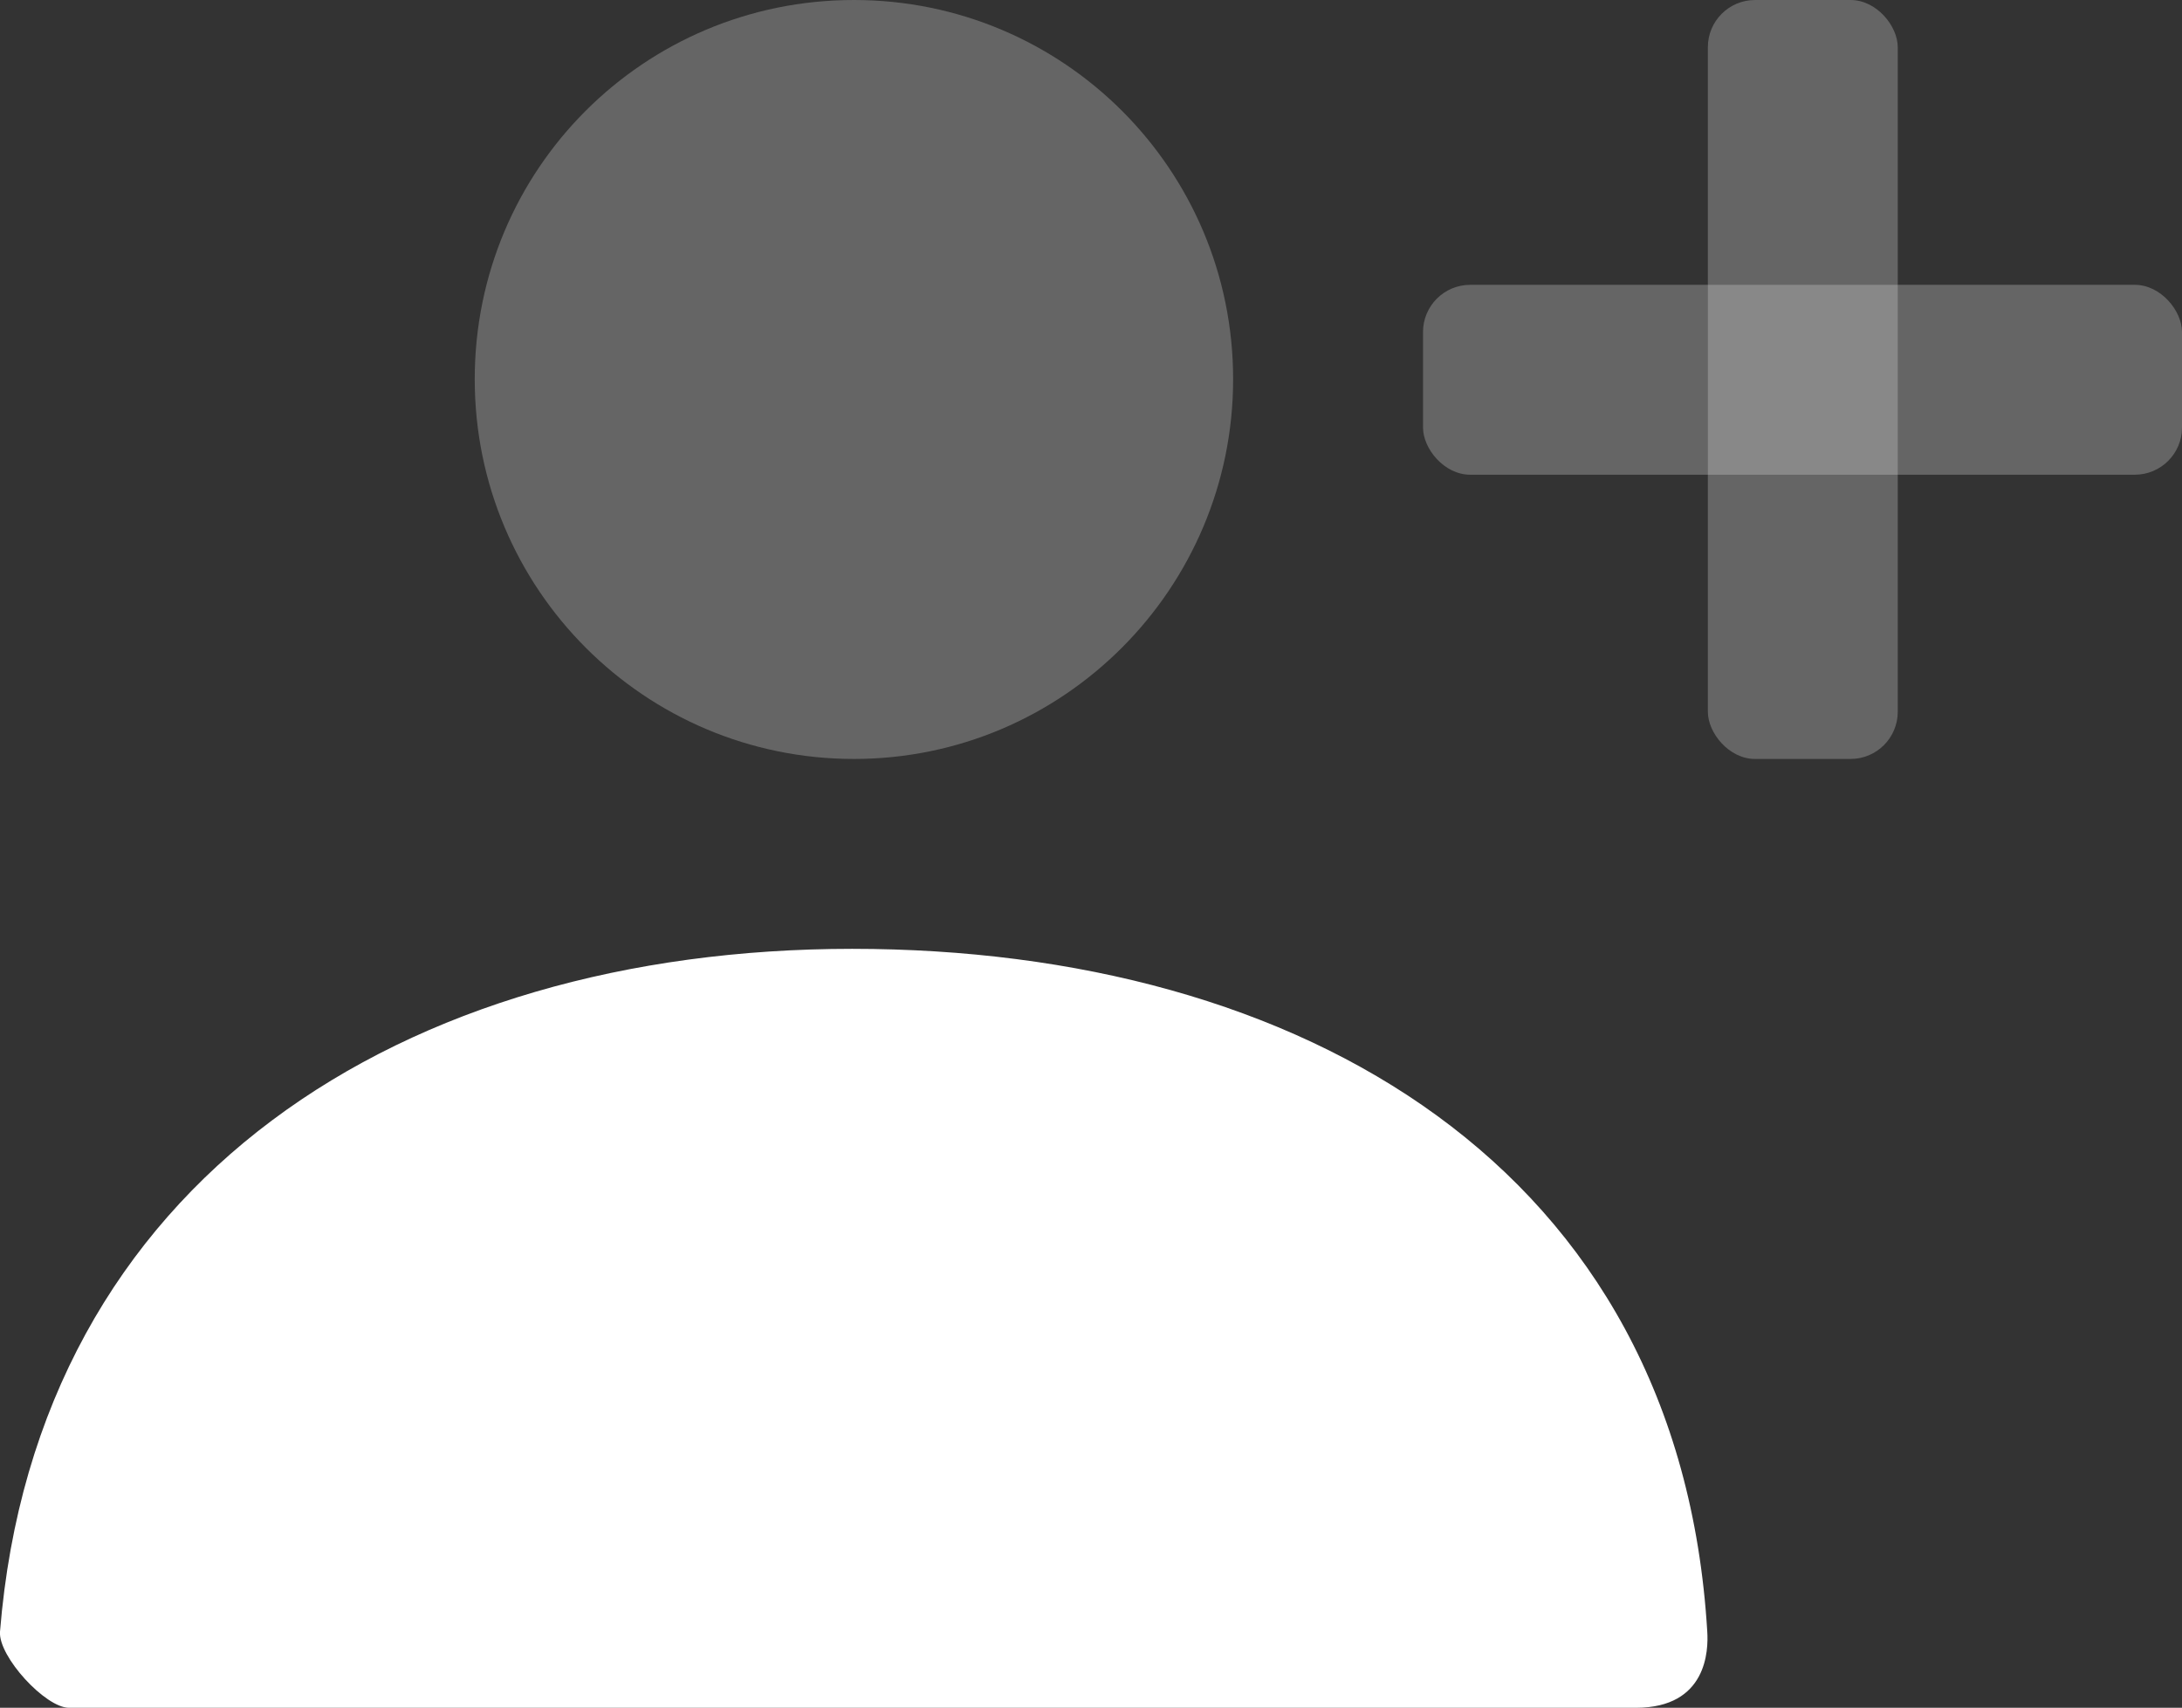 <?xml version="1.0" encoding="UTF-8"?><svg id="Layer_2" xmlns="http://www.w3.org/2000/svg" viewBox="0 0 37 28.96"><rect x="0" y="0" width="37" height="28.96" fill="#333333" stroke="none"/><defs><style>.cls-1{fill:#dadada;isolation:isolate;opacity:.3;}.cls-1,.cls-2{stroke-width:0px;}.cls-2{fill:#fff;}</style></defs><g id="Layer_1-2"><path class="cls-1" d="M14.48,12.87c-3.55,0-6.43-2.88-6.43-6.44S10.92,0,14.48,0s6.43,2.88,6.43,6.43-2.88,6.44-6.43,6.44Z"/><rect class="cls-1" x="28.96" y="0" width="3.22" height="12.87" rx=".8" ry=".8"/><rect class="cls-1" x="24.13" y="4.83" width="12.87" height="3.22" rx=".8" ry=".8"/><path class="cls-2" d="M0,27.67c.62-7.68,6.86-11.58,14.45-11.58s14.03,3.69,14.5,11.58c.02.31,0,1.29-1.21,1.29H1.17c-.4,0-1.2-.87-1.17-1.29Z"/></g></svg>